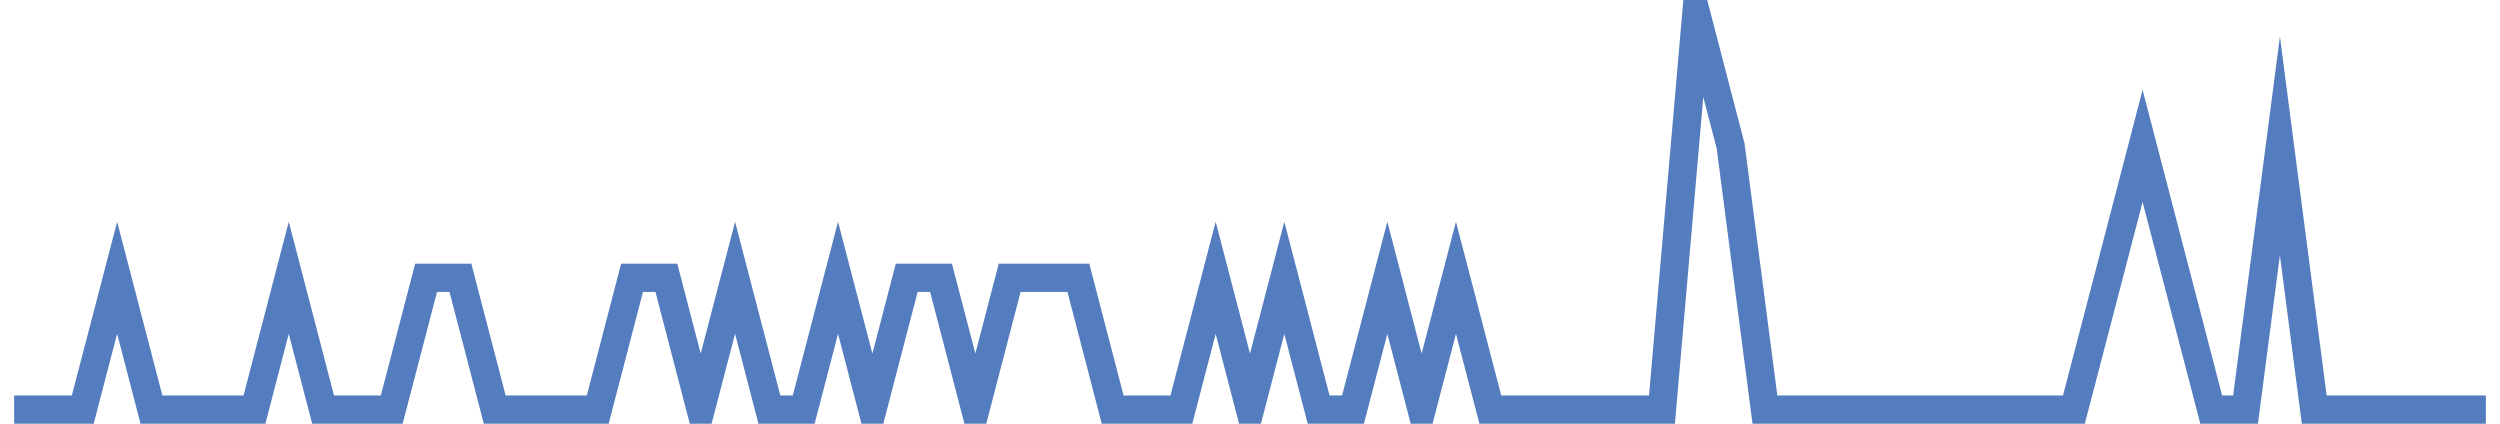 <?xml version="1.0" encoding="UTF-8"?>
<svg xmlns="http://www.w3.org/2000/svg" xmlns:xlink="http://www.w3.org/1999/xlink" width="177pt" height="30pt" viewBox="0 0 177 30" version="1.1">
<g id="surface12805521">
<path style="fill:none;stroke-width:2;stroke-linecap:butt;stroke-linejoin:miter;stroke:rgb(32.941%,49.02%,74.902%);stroke-opacity:1;stroke-miterlimit:10;" d="M 1 29 L 5.859 29 L 8.293 19.668 L 10.723 29 L 18.016 29 L 20.445 19.668 L 22.875 29 L 27.734 29 L 30.168 19.668 L 32.598 19.668 L 35.027 29 L 42.32 29 L 44.75 19.668 L 47.18 19.668 L 49.609 29 L 52.043 19.668 L 54.473 29 L 56.902 29 L 59.332 19.668 L 61.766 29 L 64.195 19.668 L 66.625 19.668 L 69.055 29 L 71.484 19.668 L 76.348 19.668 L 78.777 29 L 83.641 29 L 86.07 19.668 L 88.5 29 L 90.93 19.668 L 93.359 29 L 95.793 29 L 98.223 19.668 L 100.652 29 L 103.082 19.668 L 105.516 29 L 117.668 29 L 120.098 1 L 122.527 10.332 L 124.957 29 L 146.832 29 L 149.266 19.668 L 151.695 10.332 L 154.125 19.668 L 156.555 29 L 158.984 29 L 161.418 10.332 L 163.848 29 L 176 29 "/>
</g>
</svg>
